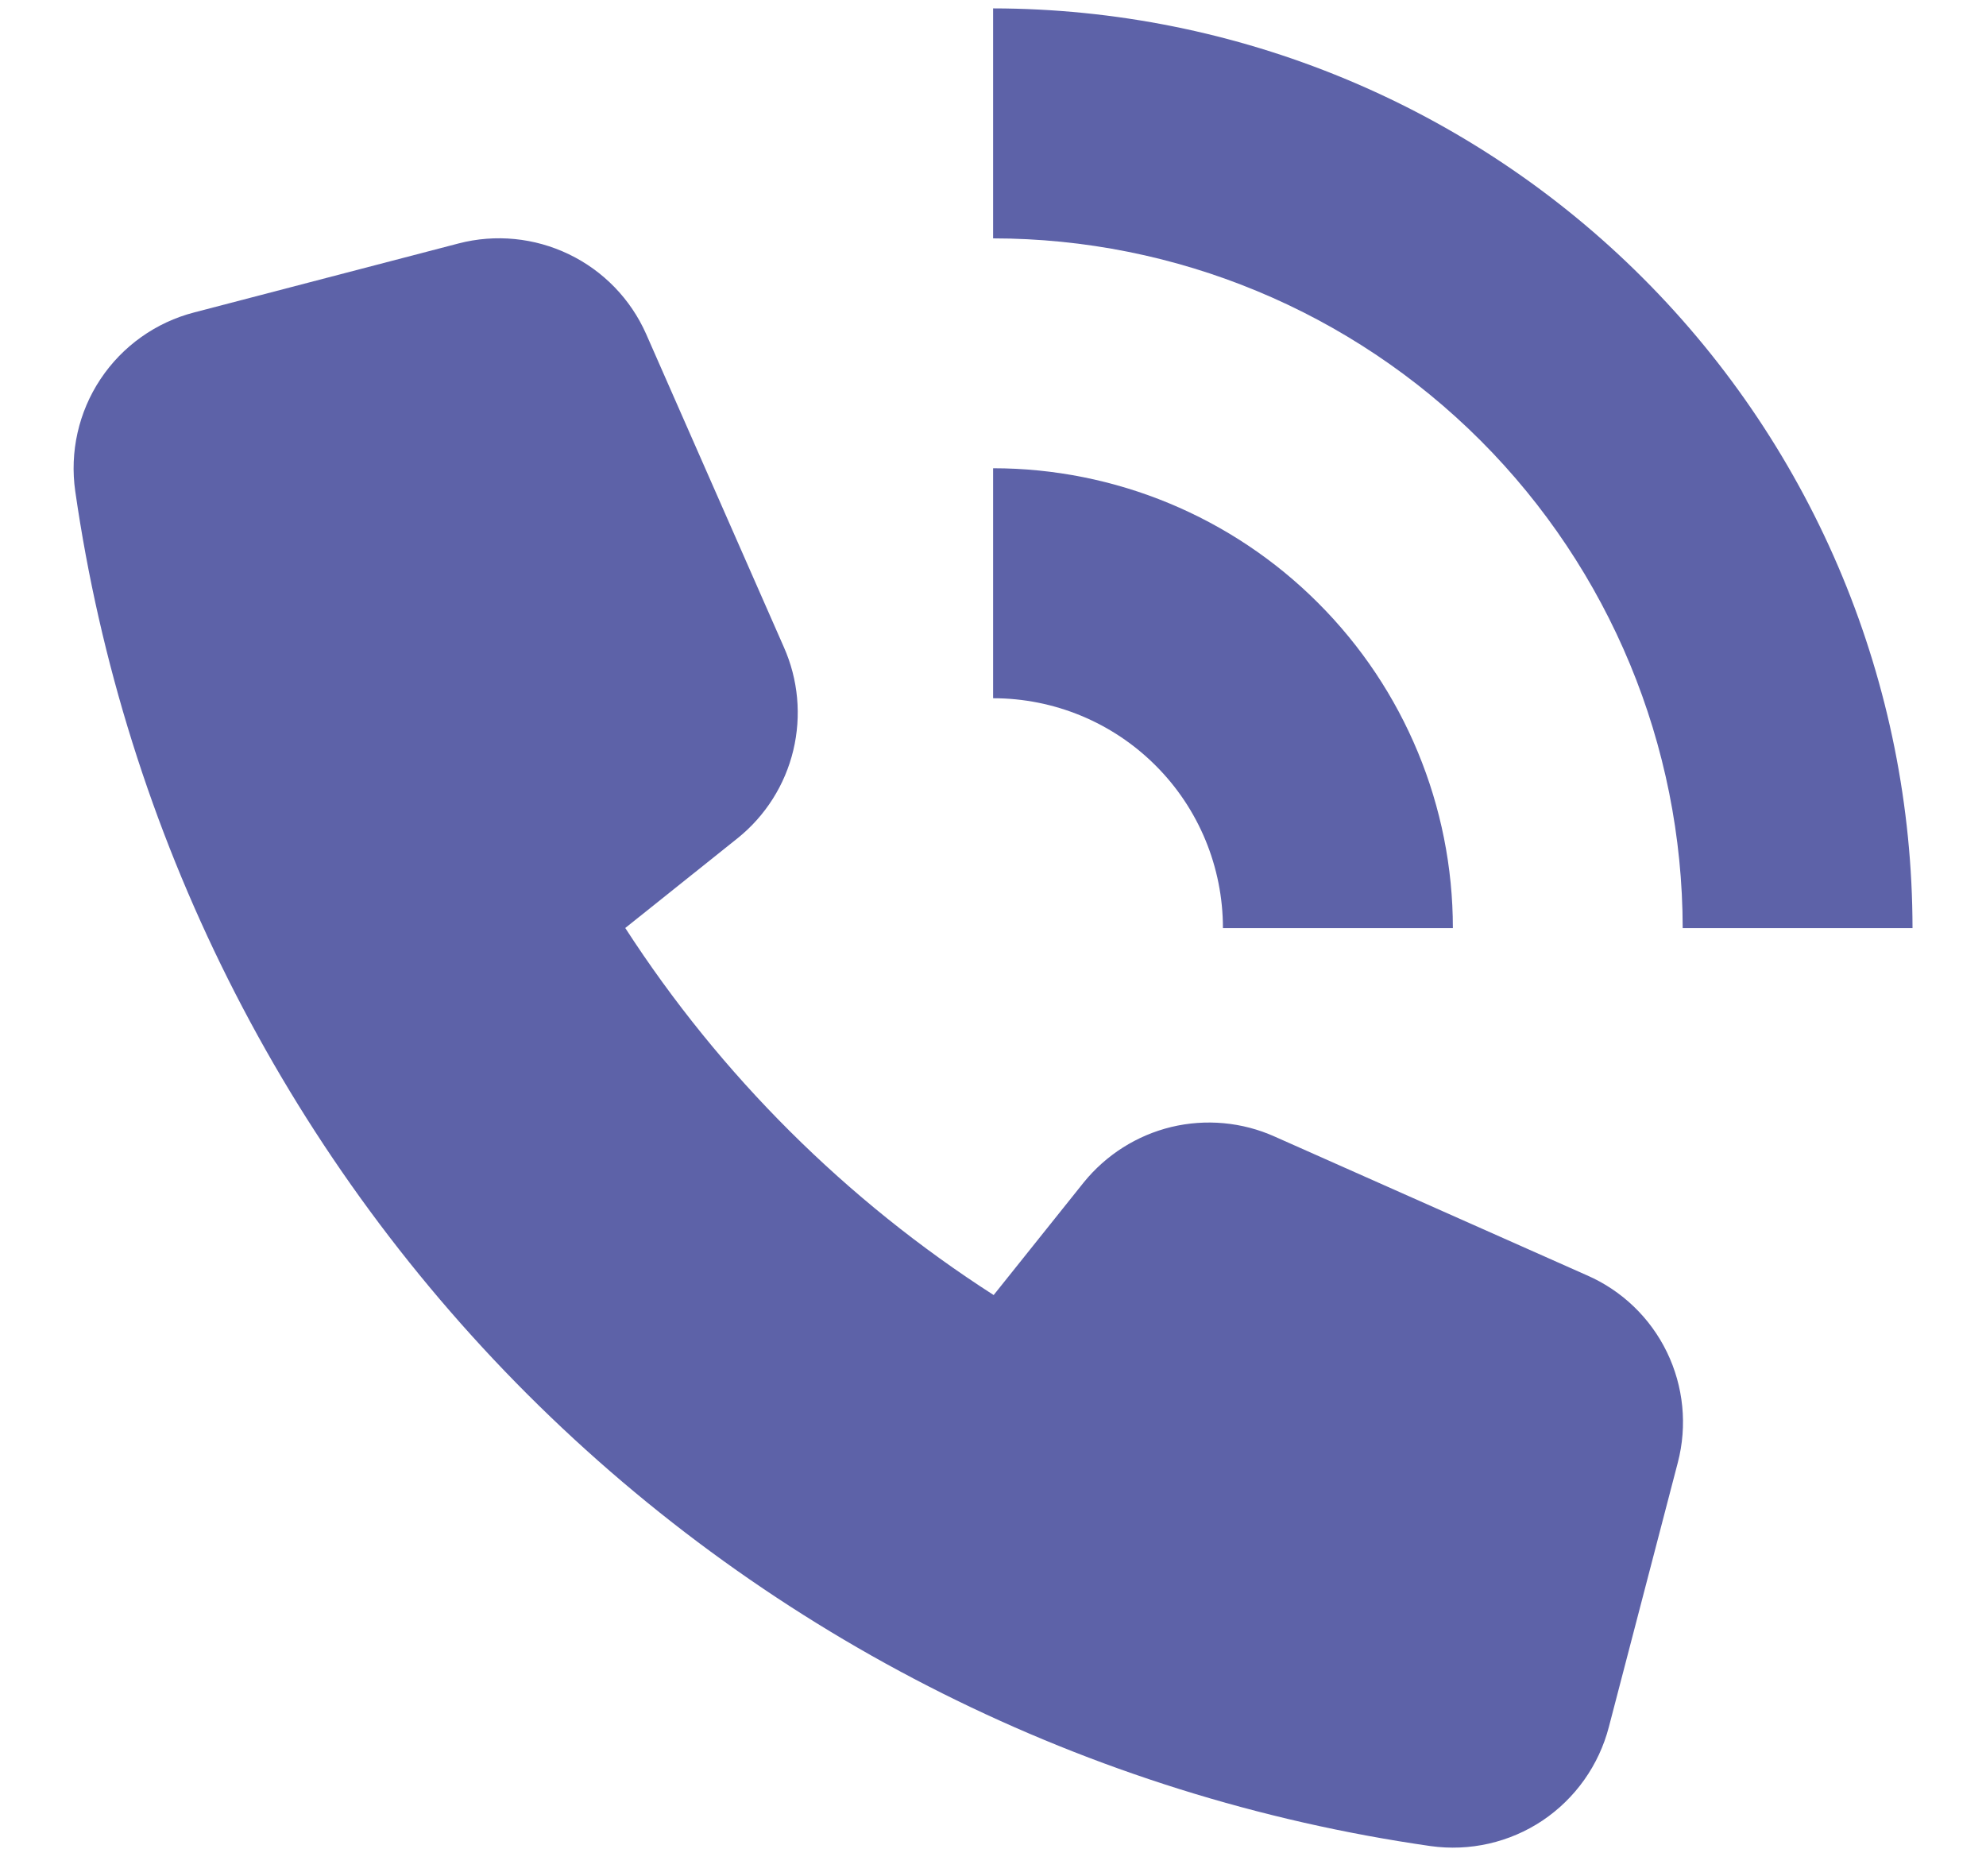 <svg width="18" height="17" viewBox="0 0 18 17" fill="none" xmlns="http://www.w3.org/2000/svg">
<path d="M14.383 11.556L11.553 10.299C11.259 10.167 10.929 10.137 10.616 10.212C10.303 10.288 10.024 10.465 9.821 10.716L9.006 11.735C7.669 10.877 6.53 9.743 5.667 8.409L6.687 7.594C6.938 7.392 7.115 7.112 7.19 6.799C7.265 6.486 7.235 6.157 7.104 5.863L5.856 3.026C5.716 2.71 5.468 2.454 5.156 2.304C4.845 2.154 4.49 2.119 4.156 2.206L1.76 2.831C1.412 2.921 1.11 3.136 0.911 3.435C0.712 3.734 0.631 4.096 0.682 4.451C1.128 7.55 2.566 10.421 4.78 12.634C6.995 14.847 9.866 16.283 12.965 16.728C13.32 16.778 13.682 16.696 13.98 16.497C14.278 16.297 14.492 15.995 14.582 15.648L15.207 13.252C15.294 12.918 15.259 12.563 15.108 12.252C14.957 11.941 14.7 11.694 14.383 11.556Z" fill="#5D62A8"/>
<path d="M17.334 8.41H15.251C15.249 6.752 14.59 5.164 13.419 3.992C12.247 2.82 10.658 2.161 9.001 2.16V0.076C11.21 0.079 13.329 0.957 14.891 2.52C16.453 4.082 17.332 6.2 17.334 8.41Z" fill="#5D62A8"/>
<path d="M13.168 8.41H11.084C11.084 7.857 10.865 7.327 10.474 6.937C10.083 6.546 9.554 6.327 9.001 6.327V4.243C10.106 4.243 11.166 4.682 11.947 5.464C12.729 6.245 13.168 7.305 13.168 8.41Z" fill="#5D62A8"/>
</svg>
